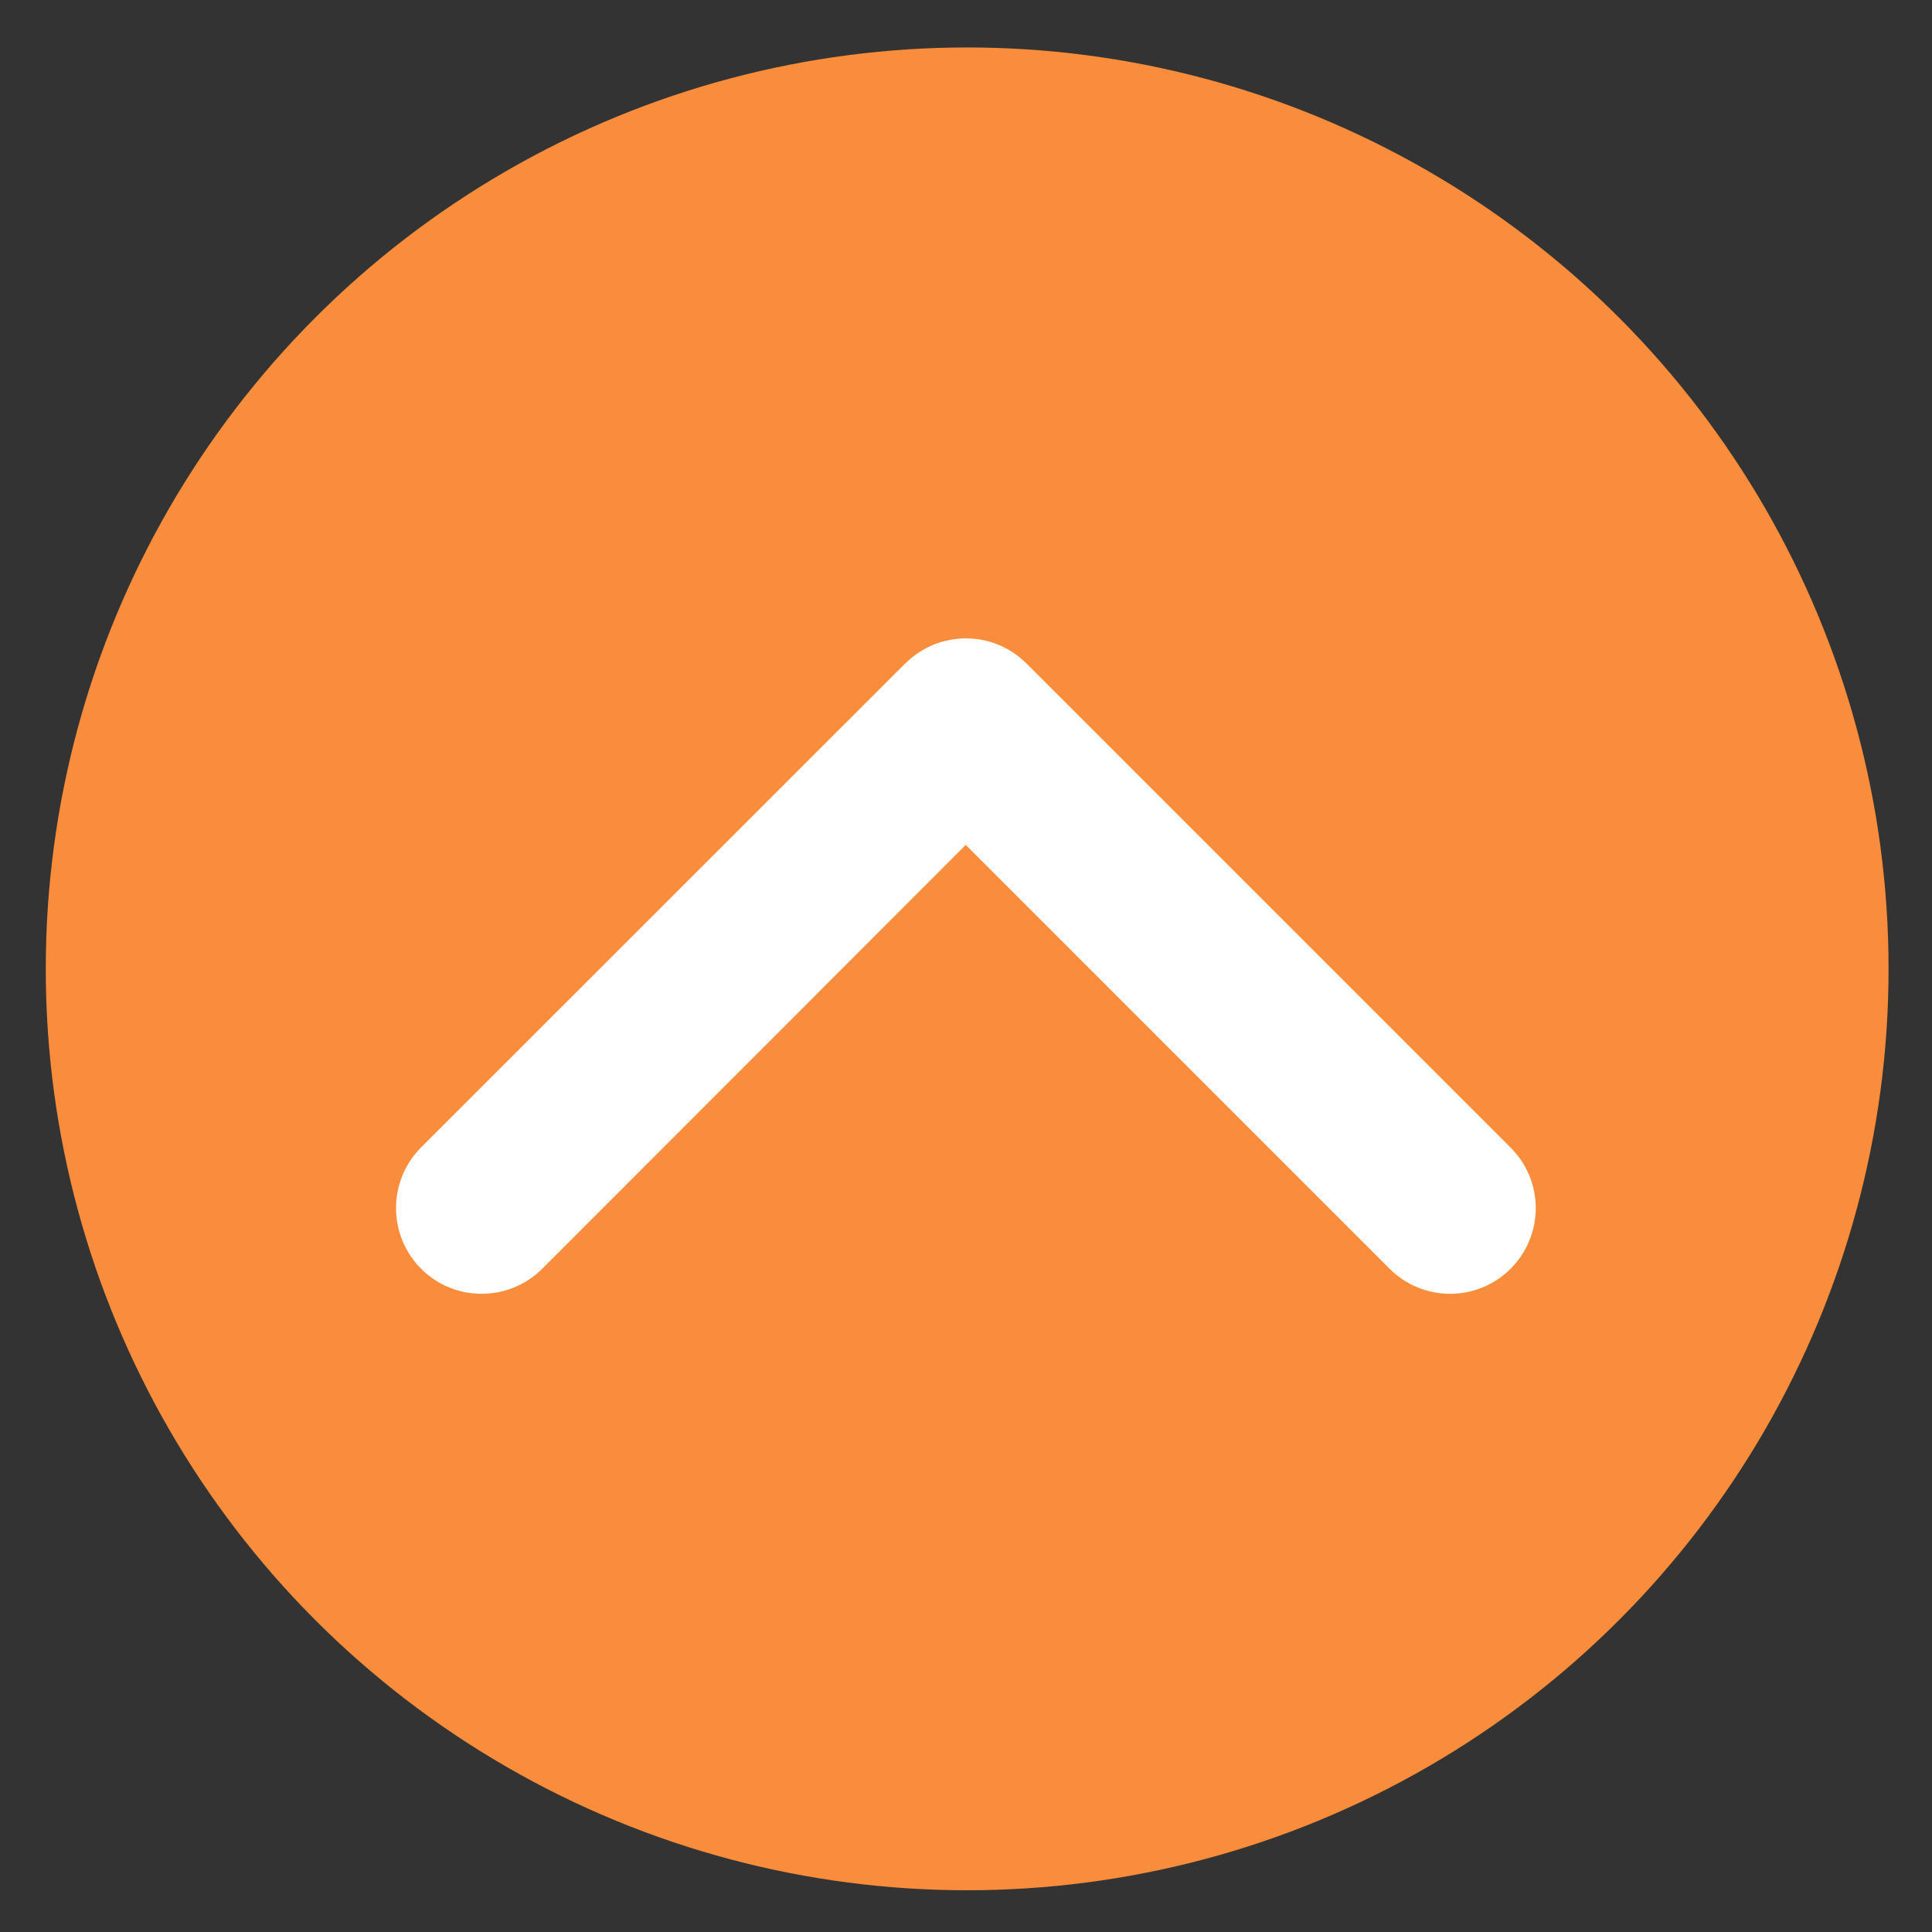 <?xml version="1.0" encoding="UTF-8"?> <svg xmlns="http://www.w3.org/2000/svg" width="42" height="42" viewBox="0 0 11.113 11.113"><rect x="0" y="0" width="11.113" height="11.113" fill="#333333" stroke="none"/><circle cx="34.774" cy="86.089" r="43.089" fill="#fa8d3c" paint-order="markers fill stroke" transform="matrix(.123 0 0 .123 1.286 -5.016)"></circle><path d="M5.208 3.815L2.422 6.6c-.192.193-.192.505 0 .698.192.192.504.192.697 0L5.555 4.86l2.438 2.438c.192.192.504.192.696 0 .193-.193.193-.505 0-.697L5.904 3.816c-.192-.192-.504-.192-.696 0z" fill="#fff" fill-rule="evenodd"></path></svg> 